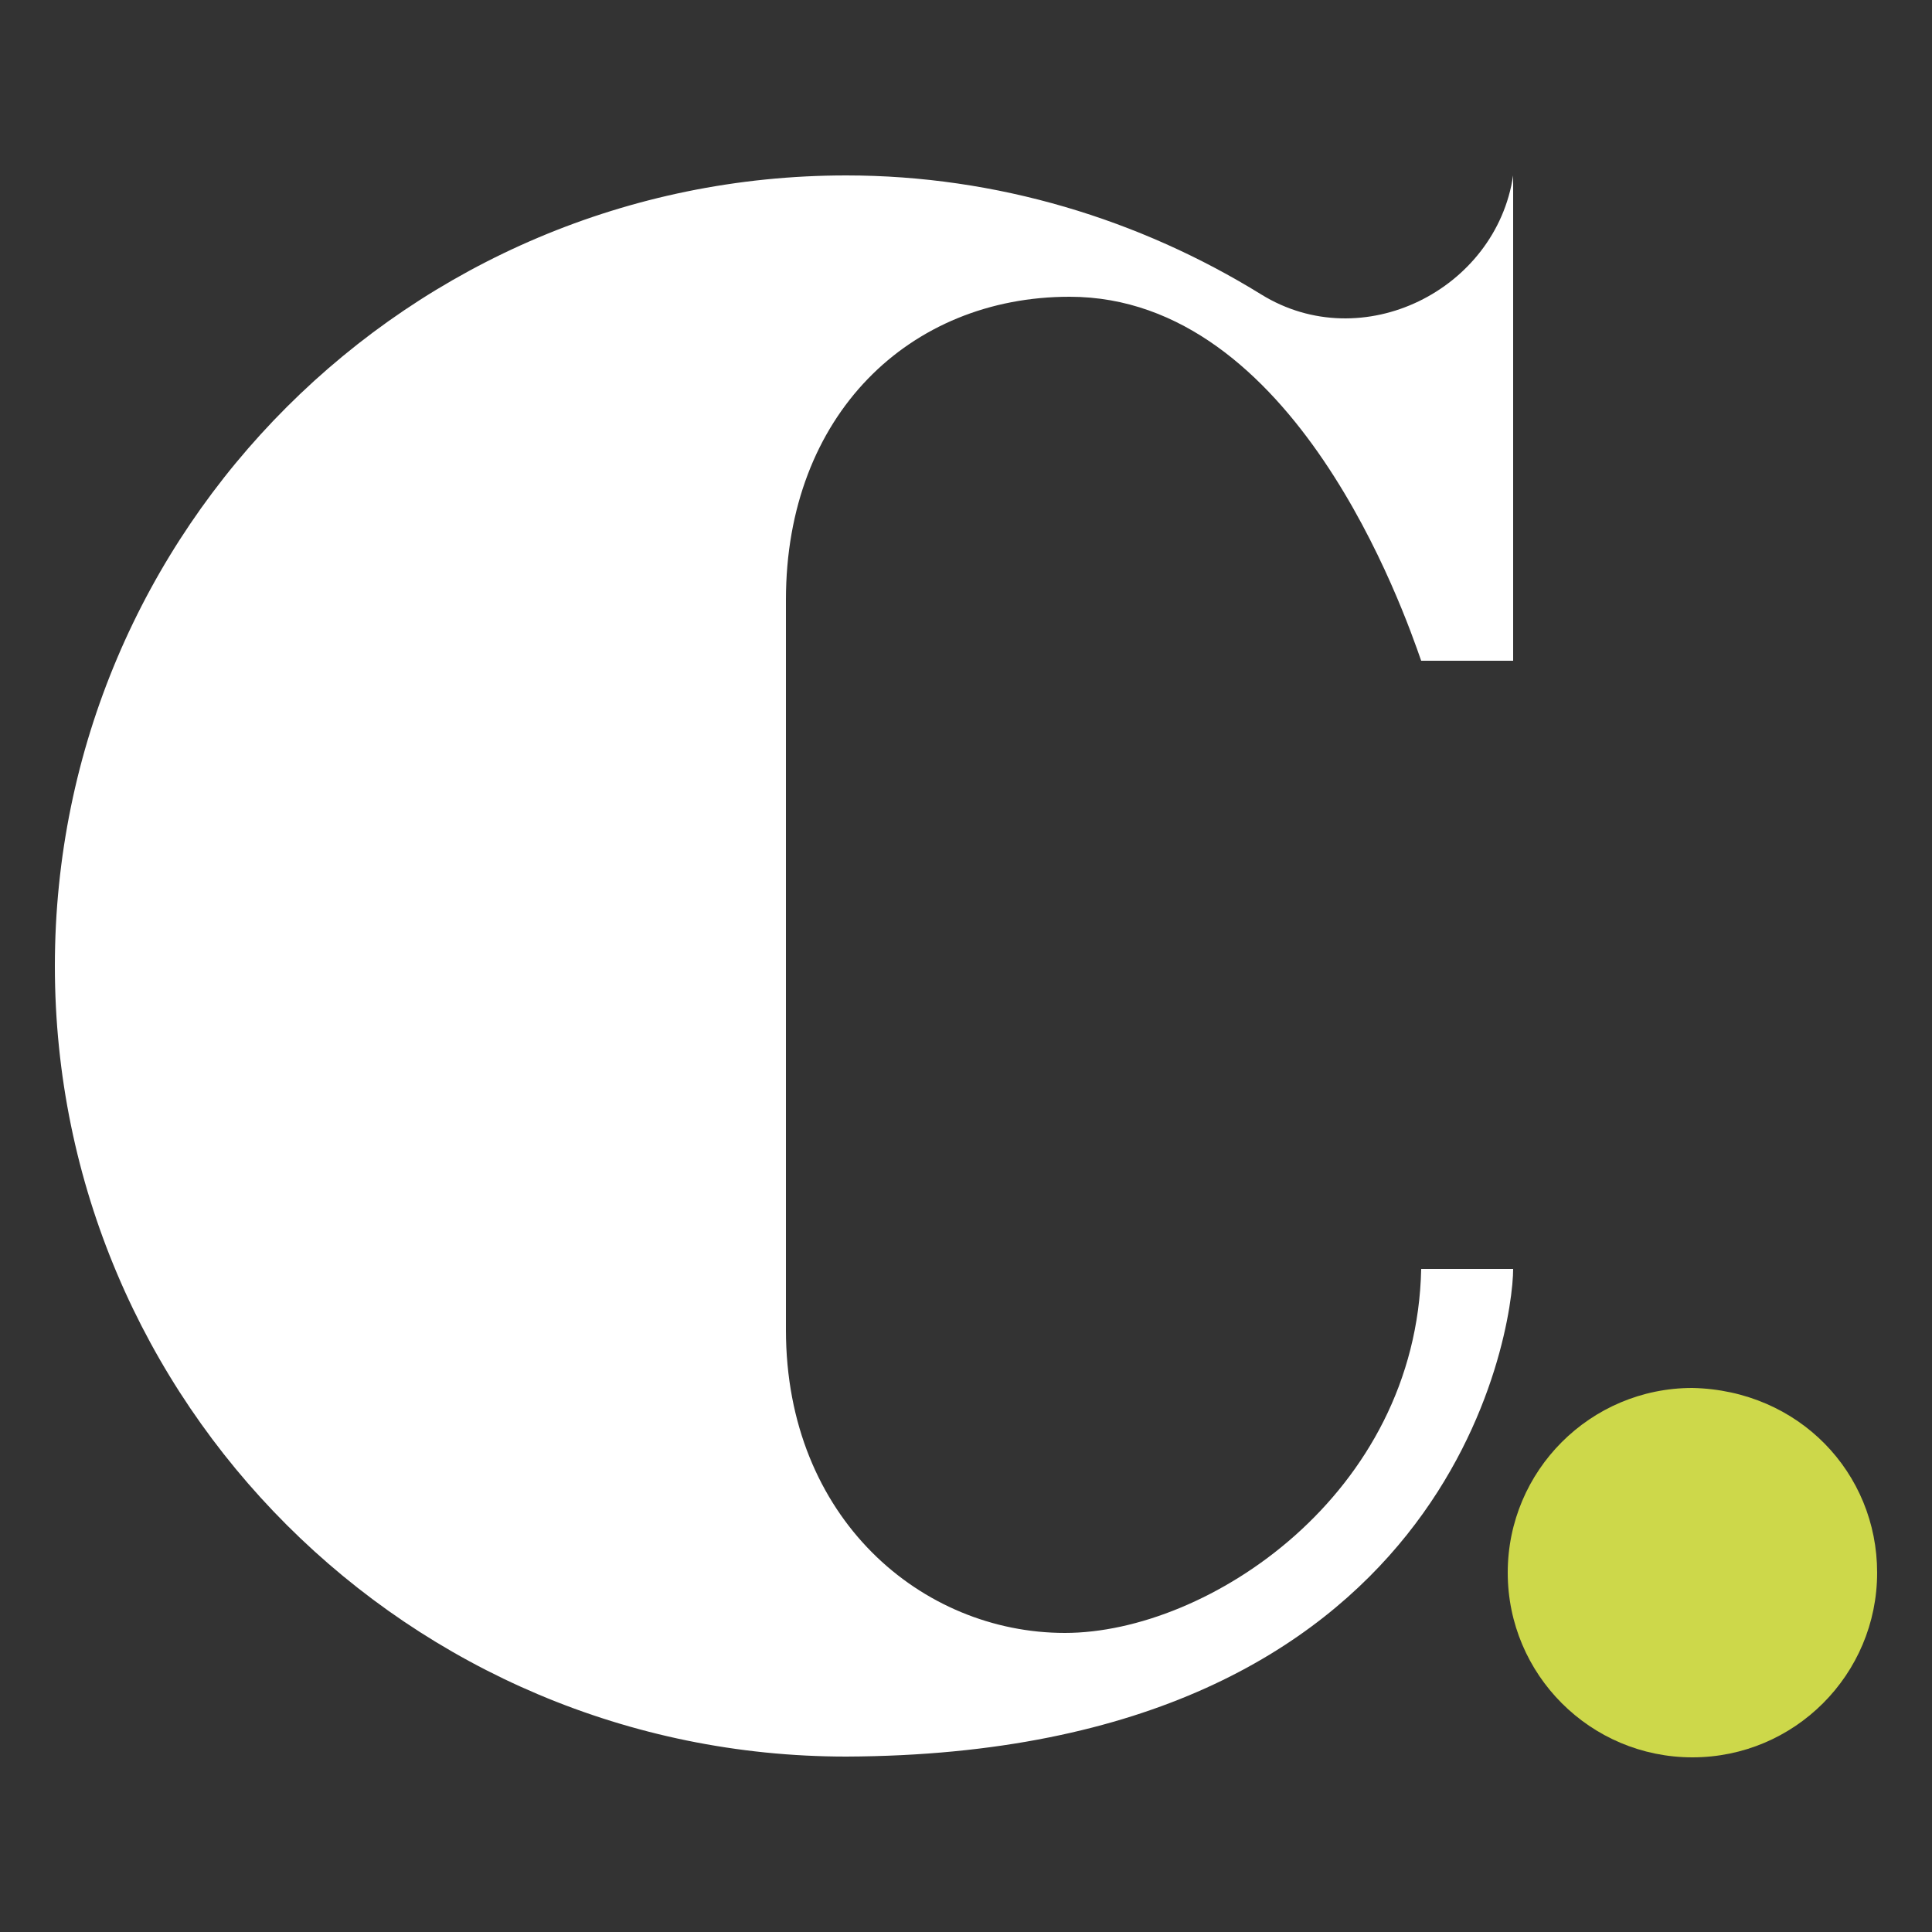 <?xml version="1.0" encoding="utf-8"?>
<!-- Generator: Adobe Illustrator 24.0.0, SVG Export Plug-In . SVG Version: 6.00 Build 0)  -->
<svg version="1.1" id="Capa_1" xmlns="http://www.w3.org/2000/svg" xmlns:xlink="http://www.w3.org/1999/xlink" x="0px" y="0px"
	 viewBox="0 0 250 250" enable-background="new 0 0 250 250" xml:space="preserve">
<rect x="0" y="0" width="250" height="250" fill="#333333" stroke="none"/>
<g>
	<path fill="#FFFFFF" d="M195.8,164.2h-11.9c-0.6,29.2-27.6,47.1-46.1,47.1c-18.5,0-36.1-14.8-36.1-39.2V77.6
		c0-23.9,16-39.2,36.7-39.2c29.2,0,43.3,40.8,45.5,47.1h11.9V22.7c-2.2,14.8-19.5,23.5-32.6,15.4c-15.7-9.7-34.2-15.4-53.7-15.4
		C53,22.7,7.1,68.5,7.1,125S53,227.3,109.5,227.3C187.9,227,195.8,172.1,195.8,164.2"/>
	<path fill="#CDD84A" d="M242.9,203.5c0,13.2-10.7,23.9-23.9,23.9c-13.2,0-23.9-10.7-23.9-23.9c0-13.2,10.7-23.9,23.9-23.9
		C232.8,179.9,242.9,190.6,242.9,203.5"/>
</g>
</svg>
